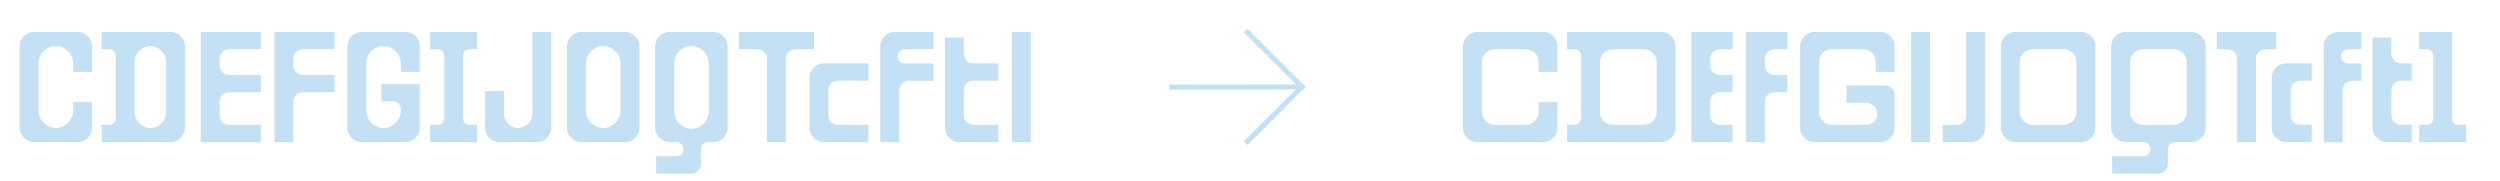 <svg viewBox="0 0 365.13 26.43" xmlns="http://www.w3.org/2000/svg" id="Calque_1"><defs><style>.cls-1{fill:#c4e0f5;}</style></defs><path d="M2.87,18.69V6.73c0-1.1.97-2.07,2.07-2.07h6.44c1.1,0,2.07.97,2.07,2.07v3.77h-2.76v-1.24c0-1.36-1.17-2.53-2.53-2.53s-2.53,1.17-2.53,2.53v6.9c0,1.36,1.17,2.53,2.53,2.53s2.53-1.17,2.53-2.53v-1.24h2.76v3.77c0,1.1-.97,2.07-2.07,2.07h-6.44c-1.1,0-2.07-.97-2.07-2.07Z" class="cls-1"></path><path d="M14.85,18.23h1.13c.51,0,.92-.41.92-.92v-9.2c0-.51-.41-.92-.92-.92h-1.13v-2.53h10.09c1.1,0,2.07.97,2.07,2.07v11.96c0,1.1-.97,2.07-2.07,2.07h-10.09v-2.53ZM21.96,18.69c1.24,0,2.3-1.06,2.3-2.3v-7.36c0-1.24-1.06-2.3-2.3-2.3s-2.3,1.06-2.3,2.3v7.36c0,1.24,1.06,2.3,2.3,2.3Z" class="cls-1"></path><path d="M29.32,4.66h8.78v2.53h-4.64c-.76,0-1.38.62-1.38,1.38v.99c0,.76.62,1.38,1.38,1.38h4.64v2.53h-4.64c-.76,0-1.38.62-1.38,1.38v2c0,.76.62,1.38,1.38,1.38h4.64v2.53h-8.78V4.66Z" class="cls-1"></path><path d="M40.08,4.66h8.78v2.53h-4.64c-.76,0-1.38.62-1.38,1.38v.99c0,.76.62,1.38,1.38,1.38h4.64v2.53h-4.64c-.76,0-1.38.62-1.38,1.38v5.91h-2.76V4.66Z" class="cls-1"></path><path d="M50.73,18.69V6.73c0-1.1.96-2.07,2.07-2.07h6.44c1.1,0,2.07.97,2.07,2.07v3.77h-2.76v-1.24c0-1.36-1.17-2.53-2.53-2.53s-2.53,1.17-2.53,2.53v6.9c0,1.36,1.17,2.53,2.53,2.53s2.53-1.17,2.53-2.53v-.23c0-.62-.53-1.15-1.15-1.15h-1.7v-2.53h5.61v6.44c0,1.1-.97,2.07-2.07,2.07h-6.44c-1.1,0-2.07-.97-2.07-2.07Z" class="cls-1"></path><path d="M62.83,18.23h1.13c.51,0,.92-.41.92-.92v-9.2c0-.51-.41-.92-.92-.92h-1.13v-2.53h6.85v2.53h-1.13c-.51,0-.92.41-.92.92v9.2c0,.51.41.92.92.92h1.13v2.53h-6.85v-2.53Z" class="cls-1"></path><path d="M70.85,18.69v-5.38h2.76v3.31c0,1.1.97,2.07,2.07,2.07s2.07-.97,2.07-2.07V4.66h2.76v14.03c0,1.1-.96,2.07-2.07,2.07h-5.52c-1.1,0-2.07-.97-2.07-2.07Z" class="cls-1"></path><path d="M82.81,18.69V6.73c0-1.1.97-2.07,2.07-2.07h6.44c1.1,0,2.07.97,2.07,2.07v11.96c0,1.1-.97,2.07-2.07,2.07h-6.44c-1.1,0-2.07-.97-2.07-2.07ZM88.1,18.69c1.36,0,2.53-1.17,2.53-2.53v-6.9c0-1.36-1.17-2.53-2.53-2.53s-2.53,1.17-2.53,2.53v6.9c0,1.36,1.17,2.53,2.53,2.53Z" class="cls-1"></path><path d="M95.83,22.82h2.97c.57,0,1.04-.46,1.04-1.03s-.46-1.04-1.04-1.04h-1.04c-1.1,0-2.07-.97-2.07-2.07V6.73c0-1.1.97-2.07,2.07-2.07h6.44c1.1,0,2.07.97,2.07,2.07v11.96c0,1.1-.96,2.07-2.07,2.07h-.8c-.58,0-1.03.46-1.03,1.04v2.18c0,.76-.62,1.38-1.38,1.38h-5.15v-2.53ZM100.98,18.8c1.36,0,2.53-1.17,2.53-2.53v-7.01c0-1.36-1.17-2.53-2.53-2.53s-2.53,1.17-2.53,2.53v7.01c0,1.36,1.17,2.53,2.53,2.53Z" class="cls-1"></path><path d="M110.64,7.19h-2.74v-2.53h10.99v2.53h-2.74c-.76,0-1.38.62-1.38,1.38v12.19h-2.76v-12.19c0-.76-.62-1.38-1.38-1.38Z" class="cls-1"></path><path d="M118.23,18.69v-7.36c0-1.1.97-2.07,2.07-2.07h6.53v2.53h-4.46c-.76,0-1.38.62-1.38,1.38v3.68c0,.76.62,1.38,1.38,1.38h4.46v2.53h-6.53c-1.1,0-2.07-.97-2.07-2.07Z" class="cls-1"></path><path d="M130.65,4.66h5.72v2.53h-4.23c-.57,0-1.04.46-1.04,1.04s.46,1.04,1.04,1.04h4.23v2.53h-3.66c-.76,0-1.38.62-1.38,1.38v7.59h-2.76V6.73c0-1.1.97-2.07,2.07-2.07Z" class="cls-1"></path><path d="M138.01,18.69V5.49h2.76v2.39c0,.76.62,1.38,1.38,1.38h3.66v2.53h-3.66c-.76,0-1.38.62-1.38,1.38v3.68c0,.76.62,1.38,1.38,1.38h3.66v2.53h-5.72c-1.1,0-2.07-.97-2.07-2.07Z" class="cls-1"></path><path d="M147.79,4.66h2.76v16.1h-2.76V4.66Z" class="cls-1"></path><path d="M213.67,18.69V6.73c0-1.1.97-2.07,2.07-2.07h9.66c1.1,0,2.07.97,2.07,2.07v3.77h-2.76v-1.47c0-.99-.85-1.84-1.84-1.84h-4.6c-.99,0-1.84.85-1.84,1.84v7.36c0,.99.85,1.84,1.84,1.84h4.6c.99,0,1.84-.85,1.84-1.84v-1.47h2.76v3.77c0,1.1-.97,2.07-2.07,2.07h-9.66c-1.1,0-2.07-.97-2.07-2.07Z" class="cls-1"></path><path d="M228.87,20.76v-2.53h1.13c.51,0,.92-.41.92-.92v-9.2c0-.51-.41-.92-.92-.92h-1.13v-2.53h13.77c1.1,0,2.07.97,2.07,2.07v11.96c0,1.1-.97,2.07-2.07,2.07h-13.77ZM235.52,18.23h4.6c.99,0,1.84-.85,1.84-1.84v-7.36c0-.99-.85-1.84-1.84-1.84h-4.6c-.99,0-1.84.85-1.84,1.84v7.36c0,.99.85,1.84,1.84,1.84Z" class="cls-1"></path><path d="M247.02,4.66h6.02v2.53h-1.89c-.76,0-1.38.62-1.38,1.38v.99c0,.76.62,1.38,1.38,1.38h1.89v2.53h-1.89c-.76,0-1.38.62-1.38,1.38v2c0,.76.62,1.38,1.38,1.38h1.89v2.53h-6.02V4.66Z" class="cls-1"></path><path d="M255.02,4.66h6.02v2.53h-1.89c-.76,0-1.38.62-1.38,1.38v.99c0,.76.62,1.38,1.38,1.38h1.89v2.53h-1.89c-.76,0-1.38.62-1.38,1.38v5.91h-2.76V4.66Z" class="cls-1"></path><path d="M274.18,16.62c0-.87-.74-1.61-1.61-1.61h-2.87v-2.53h5.63c.76,0,1.38.62,1.38,1.38v4.83c0,1.1-.97,2.07-2.07,2.07h-9.66c-1.1,0-2.07-.97-2.07-2.07V6.73c0-1.1.97-2.07,2.07-2.07h9.66c1.1,0,2.07.97,2.07,2.07v3.77h-2.76v-1.47c0-.99-.85-1.84-1.84-1.84h-4.6c-.99,0-1.84.85-1.84,1.84v7.36c0,.99.85,1.84,1.84,1.84h5.06c.87,0,1.61-.74,1.61-1.61Z" class="cls-1"></path><path d="M281.88,20.76h-2.76V4.66h2.76v16.1Z" class="cls-1"></path><path d="M287.86,20.76h-4.12v-2.53h2.05c.76,0,1.38-.62,1.38-1.38V4.66h2.76v14.03c0,1.1-.97,2.07-2.07,2.07Z" class="cls-1"></path><path d="M292.23,18.69V6.73c0-1.1.97-2.07,2.07-2.07h9.66c1.1,0,2.07.97,2.07,2.07v11.96c0,1.1-.97,2.07-2.07,2.07h-9.66c-1.1,0-2.07-.97-2.07-2.07ZM296.83,18.23h4.6c.99,0,1.84-.85,1.84-1.84v-7.36c0-.99-.85-1.84-1.84-1.84h-4.6c-.99,0-1.84.85-1.84,1.84v7.36c0,.99.85,1.84,1.84,1.84Z" class="cls-1"></path><path d="M308.47,22.82h4.58c.58,0,1.04-.46,1.04-1.03s-.46-1.04-1.04-1.04h-2.64c-1.1,0-2.07-.97-2.07-2.07V6.73c0-1.1.97-2.07,2.07-2.07h9.66c1.1,0,2.07.97,2.07,2.07v11.96c0,1.1-.97,2.07-2.07,2.07h-2.41c-.58,0-1.04.46-1.04,1.04v2.18c0,.76-.62,1.38-1.38,1.38h-6.76v-2.53ZM312.93,18.23h4.6c.99,0,1.84-.85,1.84-1.84v-7.36c0-.99-.85-1.84-1.84-1.84h-4.6c-.99,0-1.84.85-1.84,1.84v7.36c0,.99.85,1.84,1.84,1.84Z" class="cls-1"></path><path d="M325.35,7.19h-1.59v-2.53h8.69v2.53h-1.59c-.76,0-1.38.62-1.38,1.38v12.19h-2.76v-12.19c0-.76-.62-1.38-1.38-1.38Z" class="cls-1"></path><path d="M331.79,18.69v-7.36c0-1.1.97-2.07,2.07-2.07h3.77v2.53h-1.7c-.76,0-1.38.62-1.38,1.38v3.68c0,.76.62,1.38,1.38,1.38h1.7v2.53h-3.77c-1.1,0-2.07-.97-2.07-2.07Z" class="cls-1"></path><path d="M341.45,4.66h3.43v2.53h-1.93c-.58,0-1.04.46-1.04,1.04s.46,1.04,1.04,1.04h1.93v2.53h-1.36c-.76,0-1.38.62-1.38,1.38v7.59h-2.76V6.73c0-1.1.97-2.07,2.07-2.07Z" class="cls-1"></path><path d="M346.51,18.69V5.49h2.76v2.39c0,.76.62,1.38,1.38,1.38h1.59v2.53h-1.59c-.76,0-1.38.62-1.38,1.38v3.68c0,.76.62,1.38,1.38,1.38h1.59v2.53h-3.66c-1.1,0-2.07-.97-2.07-2.07Z" class="cls-1"></path><path d="M355.37,17.31v-9.2c0-.51-.41-.92-.92-.92h-1.13v-2.53h4.81v12.65c0,.51.41.92.92.92h1.13v2.53h-6.85v-2.53h1.13c.51,0,.92-.41.92-.92Z" class="cls-1"></path><path d="M182.2,4.2l8.49,8.49-8.49,8.49-.54-.54,7.62-7.59-18.51.03v-.72l18.51-.03-7.62-7.59.54-.54Z" class="cls-1"></path></svg>